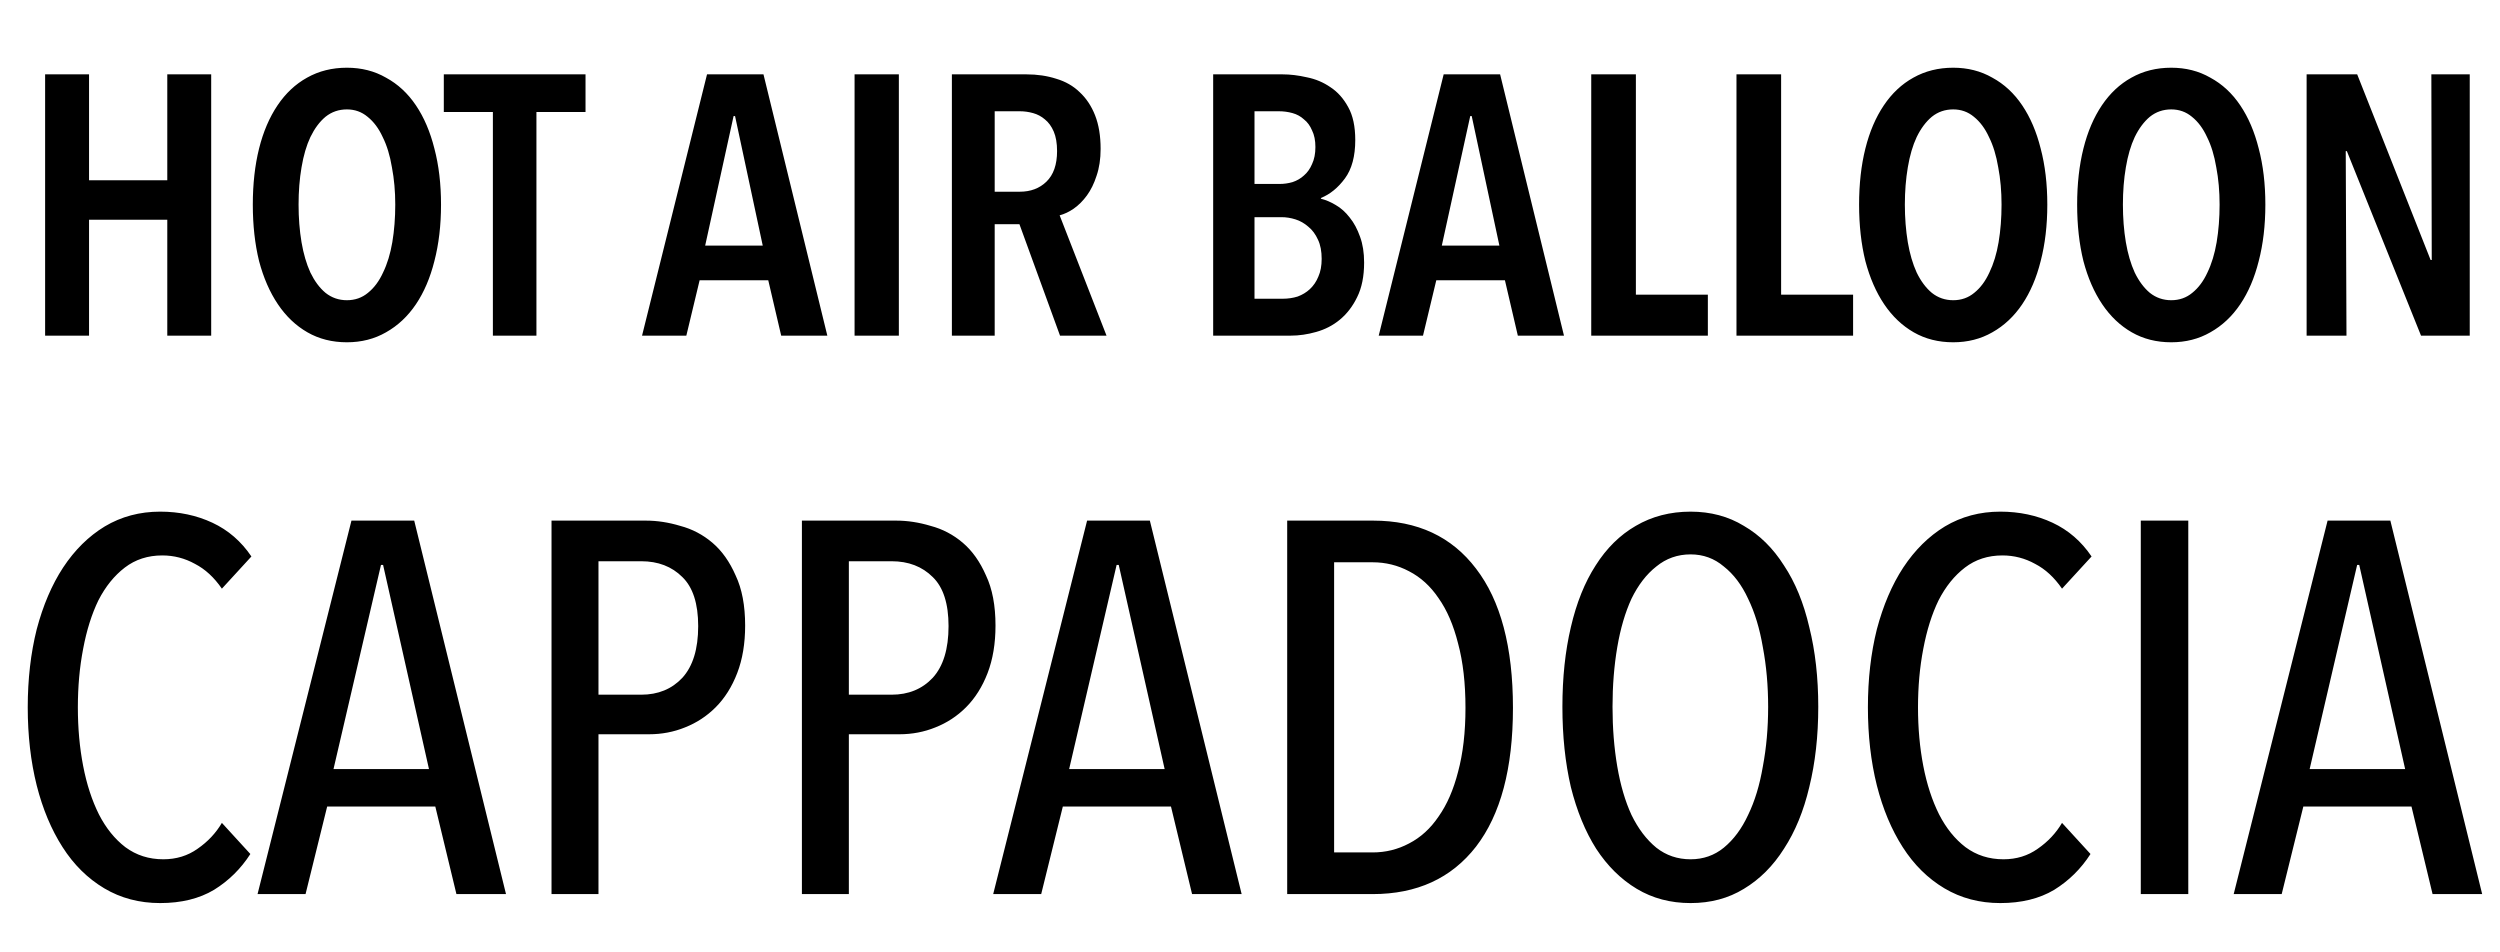 <?xml version="1.0" encoding="utf-8"?>
<svg xmlns="http://www.w3.org/2000/svg" width="105" height="40" viewBox="0 0 105 40" fill="none">
<g clip-path="url(#clip0_2254_2589)">
<path d="M7.026 14.097V9.23H3.74V14.097H1.895V3.123H3.74V7.571H7.026V3.123H8.87V14.097H7.026ZM18.523 8.594C18.523 9.462 18.43 10.253 18.244 10.966C18.068 11.668 17.81 12.273 17.469 12.779C17.128 13.285 16.709 13.678 16.213 13.957C15.728 14.236 15.18 14.376 14.57 14.376C13.95 14.376 13.398 14.236 12.912 13.957C12.426 13.678 12.013 13.285 11.672 12.779C11.331 12.273 11.067 11.668 10.881 10.966C10.706 10.253 10.618 9.462 10.618 8.594C10.618 7.726 10.706 6.941 10.881 6.238C11.057 5.535 11.315 4.931 11.656 4.425C11.997 3.918 12.411 3.531 12.896 3.262C13.392 2.983 13.95 2.844 14.57 2.844C15.18 2.844 15.728 2.983 16.213 3.262C16.709 3.531 17.128 3.918 17.469 4.425C17.81 4.931 18.068 5.535 18.244 6.238C18.43 6.941 18.523 7.726 18.523 8.594ZM16.601 8.594C16.601 8.036 16.554 7.514 16.461 7.029C16.379 6.533 16.25 6.109 16.074 5.758C15.909 5.396 15.697 5.112 15.438 4.905C15.19 4.698 14.901 4.595 14.57 4.595C14.229 4.595 13.93 4.698 13.671 4.905C13.423 5.112 13.212 5.396 13.036 5.758C12.871 6.109 12.747 6.533 12.664 7.029C12.581 7.514 12.54 8.036 12.54 8.594C12.54 9.152 12.581 9.679 12.664 10.175C12.747 10.661 12.871 11.084 13.036 11.446C13.212 11.808 13.423 12.092 13.671 12.299C13.93 12.505 14.229 12.609 14.57 12.609C14.911 12.609 15.206 12.505 15.454 12.299C15.712 12.092 15.924 11.808 16.089 11.446C16.265 11.084 16.394 10.661 16.477 10.175C16.56 9.679 16.601 9.152 16.601 8.594ZM22.53 4.704V14.097H20.701V4.704H18.64V3.123H24.592V4.704H22.53ZM32.81 14.097L32.267 11.772H29.384L28.826 14.097H26.966L29.695 3.123H32.066L34.748 14.097H32.81ZM30.872 4.874H30.811L29.617 10.315H32.035L30.872 4.874ZM35.892 14.097V3.123H37.752V14.097H35.892ZM44.521 14.097L42.816 9.416H41.777V14.097H39.979V3.123H43.11C43.565 3.123 43.983 3.185 44.366 3.309C44.748 3.422 45.074 3.608 45.342 3.867C45.621 4.125 45.838 4.45 45.993 4.843C46.148 5.236 46.226 5.706 46.226 6.254C46.226 6.677 46.169 7.054 46.055 7.385C45.952 7.705 45.818 7.979 45.652 8.207C45.487 8.434 45.301 8.62 45.094 8.765C44.898 8.899 44.702 8.992 44.505 9.044L46.474 14.097H44.521ZM44.397 6.347C44.397 6.016 44.35 5.742 44.257 5.525C44.164 5.308 44.04 5.138 43.885 5.014C43.741 4.89 43.575 4.802 43.389 4.75C43.203 4.698 43.017 4.673 42.831 4.673H41.777V8.052H42.831C43.286 8.052 43.658 7.912 43.947 7.633C44.247 7.344 44.397 6.915 44.397 6.347ZM57.293 11.028C57.293 11.606 57.195 12.092 56.998 12.485C56.812 12.867 56.57 13.182 56.27 13.43C55.981 13.668 55.65 13.838 55.278 13.942C54.916 14.045 54.56 14.097 54.208 14.097H50.953V3.123H53.867C54.188 3.123 54.529 3.164 54.89 3.247C55.252 3.319 55.583 3.458 55.882 3.665C56.182 3.861 56.43 4.14 56.626 4.502C56.823 4.853 56.921 5.313 56.921 5.882C56.921 6.564 56.776 7.101 56.487 7.494C56.198 7.886 55.862 8.16 55.479 8.315V8.346C55.686 8.398 55.893 8.486 56.099 8.61C56.316 8.734 56.513 8.909 56.688 9.137C56.864 9.354 57.009 9.622 57.122 9.943C57.236 10.253 57.293 10.614 57.293 11.028ZM55.247 6.176C55.247 5.897 55.2 5.665 55.107 5.479C55.025 5.282 54.911 5.127 54.766 5.014C54.632 4.89 54.472 4.802 54.286 4.75C54.1 4.698 53.909 4.673 53.712 4.673H52.689V7.726H53.743C53.929 7.726 54.11 7.7 54.286 7.649C54.472 7.587 54.632 7.494 54.766 7.37C54.911 7.246 55.025 7.085 55.107 6.889C55.2 6.693 55.247 6.455 55.247 6.176ZM55.51 10.873C55.51 10.552 55.459 10.284 55.355 10.067C55.252 9.839 55.118 9.658 54.952 9.524C54.787 9.379 54.606 9.276 54.41 9.214C54.214 9.152 54.017 9.121 53.821 9.121H52.689V12.547H53.867C54.095 12.547 54.307 12.516 54.503 12.454C54.699 12.381 54.87 12.278 55.014 12.144C55.169 11.999 55.288 11.823 55.371 11.617C55.464 11.41 55.51 11.162 55.51 10.873ZM63.749 14.097L63.207 11.772H60.324L59.766 14.097H57.906L60.634 3.123H63.005L65.687 14.097H63.749ZM61.812 4.874H61.75L60.556 10.315H62.974L61.812 4.874ZM66.832 14.097V3.123H68.707V12.376H71.73V14.097H66.832ZM72.932 14.097V3.123H74.807V12.376H77.83V14.097H72.932ZM85.987 8.594C85.987 9.462 85.894 10.253 85.708 10.966C85.533 11.668 85.274 12.273 84.933 12.779C84.592 13.285 84.174 13.678 83.678 13.957C83.192 14.236 82.644 14.376 82.035 14.376C81.415 14.376 80.862 14.236 80.376 13.957C79.891 13.678 79.477 13.285 79.136 12.779C78.795 12.273 78.532 11.668 78.346 10.966C78.17 10.253 78.082 9.462 78.082 8.594C78.082 7.726 78.17 6.941 78.346 6.238C78.521 5.535 78.78 4.931 79.121 4.425C79.462 3.918 79.875 3.531 80.361 3.262C80.857 2.983 81.415 2.844 82.035 2.844C82.644 2.844 83.192 2.983 83.678 3.262C84.174 3.531 84.592 3.918 84.933 4.425C85.274 4.931 85.533 5.535 85.708 6.238C85.894 6.941 85.987 7.726 85.987 8.594ZM84.065 8.594C84.065 8.036 84.019 7.514 83.926 7.029C83.843 6.533 83.714 6.109 83.538 5.758C83.373 5.396 83.161 5.112 82.903 4.905C82.655 4.698 82.365 4.595 82.035 4.595C81.694 4.595 81.394 4.698 81.136 4.905C80.888 5.112 80.676 5.396 80.5 5.758C80.335 6.109 80.211 6.533 80.128 7.029C80.046 7.514 80.004 8.036 80.004 8.594C80.004 9.152 80.046 9.679 80.128 10.175C80.211 10.661 80.335 11.084 80.5 11.446C80.676 11.808 80.888 12.092 81.136 12.299C81.394 12.505 81.694 12.609 82.035 12.609C82.376 12.609 82.67 12.505 82.918 12.299C83.177 12.092 83.388 11.808 83.554 11.446C83.729 11.084 83.859 10.661 83.941 10.175C84.024 9.679 84.065 9.152 84.065 8.594ZM95.145 8.594C95.145 9.462 95.052 10.253 94.866 10.966C94.69 11.668 94.432 12.273 94.091 12.779C93.75 13.285 93.332 13.678 92.835 13.957C92.35 14.236 91.802 14.376 91.192 14.376C90.573 14.376 90.02 14.236 89.534 13.957C89.048 13.678 88.635 13.285 88.294 12.779C87.953 12.273 87.689 11.668 87.504 10.966C87.328 10.253 87.24 9.462 87.24 8.594C87.24 7.726 87.328 6.941 87.504 6.238C87.679 5.535 87.938 4.931 88.278 4.425C88.62 3.918 89.033 3.531 89.519 3.262C90.014 2.983 90.573 2.844 91.192 2.844C91.802 2.844 92.35 2.983 92.835 3.262C93.332 3.531 93.75 3.918 94.091 4.425C94.432 4.931 94.69 5.535 94.866 6.238C95.052 6.941 95.145 7.726 95.145 8.594ZM93.223 8.594C93.223 8.036 93.177 7.514 93.084 7.029C93.001 6.533 92.872 6.109 92.696 5.758C92.531 5.396 92.319 5.112 92.061 4.905C91.812 4.698 91.523 4.595 91.192 4.595C90.852 4.595 90.552 4.698 90.293 4.905C90.046 5.112 89.834 5.396 89.658 5.758C89.493 6.109 89.369 6.533 89.286 7.029C89.203 7.514 89.162 8.036 89.162 8.594C89.162 9.152 89.203 9.679 89.286 10.175C89.369 10.661 89.493 11.084 89.658 11.446C89.834 11.808 90.046 12.092 90.293 12.299C90.552 12.505 90.852 12.609 91.192 12.609C91.534 12.609 91.828 12.505 92.076 12.299C92.334 12.092 92.546 11.808 92.712 11.446C92.887 11.084 93.016 10.661 93.099 10.175C93.182 9.679 93.223 9.152 93.223 8.594ZM101.683 14.097L98.568 6.347H98.521L98.552 14.097H96.878V3.123H99.002L102.086 10.919H102.133L102.117 3.123H103.729V14.097H101.683Z" fill="black"/>
<path d="M10.515 35.868C10.116 36.489 9.607 36.991 8.986 37.375C8.366 37.744 7.613 37.929 6.727 37.929C5.855 37.929 5.072 37.722 4.378 37.309C3.684 36.895 3.1 36.319 2.628 35.58C2.155 34.842 1.793 33.978 1.542 32.988C1.291 31.984 1.165 30.891 1.165 29.709C1.165 28.527 1.291 27.434 1.542 26.43C1.808 25.425 2.177 24.561 2.65 23.838C3.137 23.099 3.721 22.523 4.4 22.11C5.094 21.696 5.87 21.489 6.727 21.489C7.524 21.489 8.255 21.644 8.92 21.954C9.585 22.265 10.131 22.737 10.559 23.372L9.319 24.724C8.994 24.251 8.617 23.904 8.189 23.683C7.761 23.446 7.303 23.328 6.815 23.328C6.21 23.328 5.685 23.498 5.242 23.838C4.799 24.177 4.43 24.635 4.134 25.211C3.854 25.787 3.639 26.467 3.492 27.25C3.344 28.018 3.27 28.838 3.27 29.709C3.27 30.581 3.344 31.4 3.492 32.168C3.639 32.936 3.861 33.616 4.156 34.207C4.452 34.783 4.821 35.241 5.264 35.58C5.722 35.92 6.254 36.09 6.859 36.09C7.406 36.09 7.886 35.942 8.3 35.647C8.728 35.351 9.068 34.989 9.319 34.561L10.515 35.868ZM19.17 37.552L18.283 33.874H13.741L12.833 37.552H10.817L14.761 21.866H17.397L21.252 37.552H19.17ZM16.09 23.727H16.001L14.007 32.301H18.017L16.09 23.727ZM31.296 26.275C31.296 27.028 31.185 27.693 30.963 28.269C30.742 28.845 30.439 29.325 30.055 29.709C29.686 30.078 29.257 30.359 28.77 30.551C28.297 30.743 27.795 30.839 27.263 30.839H25.136V37.552H23.164V21.866H27.13C27.603 21.866 28.083 21.94 28.57 22.087C29.073 22.22 29.523 22.457 29.922 22.796C30.321 23.136 30.646 23.594 30.897 24.17C31.163 24.731 31.296 25.433 31.296 26.275ZM29.324 26.297C29.324 25.352 29.102 24.665 28.659 24.236C28.216 23.793 27.64 23.572 26.931 23.572H25.136V29.177H26.931C27.64 29.177 28.216 28.941 28.659 28.468C29.102 27.981 29.324 27.257 29.324 26.297ZM41.811 26.275C41.811 27.028 41.7 27.693 41.479 28.269C41.257 28.845 40.954 29.325 40.57 29.709C40.201 30.078 39.773 30.359 39.285 30.551C38.813 30.743 38.31 30.839 37.779 30.839H35.652V37.552H33.68V21.866H37.646C38.118 21.866 38.598 21.94 39.086 22.087C39.588 22.22 40.039 22.457 40.437 22.796C40.836 23.136 41.161 23.594 41.412 24.17C41.678 24.731 41.811 25.433 41.811 26.275ZM39.839 26.297C39.839 25.352 39.618 24.665 39.175 24.236C38.731 23.793 38.155 23.572 37.446 23.572H35.652V29.177H37.446C38.155 29.177 38.731 28.941 39.175 28.468C39.618 27.981 39.839 27.257 39.839 26.297ZM50.067 37.552L49.181 33.874H44.639L43.73 37.552H41.714L45.658 21.866H48.294L52.149 37.552H50.067ZM46.987 23.727H46.898L44.904 32.301H48.915L46.987 23.727ZM63.544 29.731C63.544 32.272 63.027 34.214 61.993 35.558C60.959 36.888 59.512 37.552 57.651 37.552H54.062V21.866H57.673C59.534 21.866 60.974 22.538 61.993 23.882C63.027 25.226 63.544 27.176 63.544 29.731ZM61.55 29.731C61.55 28.697 61.447 27.796 61.24 27.028C61.048 26.26 60.775 25.625 60.42 25.123C60.081 24.62 59.667 24.244 59.18 23.993C58.707 23.742 58.197 23.616 57.651 23.616H56.033V35.802H57.651C58.197 35.802 58.707 35.676 59.18 35.425C59.667 35.174 60.081 34.797 60.42 34.295C60.775 33.793 61.048 33.165 61.24 32.412C61.447 31.644 61.55 30.75 61.55 29.731ZM76.367 29.687C76.367 30.913 76.241 32.035 75.99 33.055C75.754 34.059 75.399 34.923 74.927 35.647C74.469 36.371 73.907 36.932 73.243 37.331C72.593 37.73 71.847 37.929 71.005 37.929C70.163 37.929 69.41 37.73 68.745 37.331C68.08 36.932 67.512 36.371 67.039 35.647C66.581 34.923 66.227 34.059 65.976 33.055C65.739 32.035 65.621 30.913 65.621 29.687C65.621 28.461 65.739 27.346 65.976 26.341C66.212 25.322 66.559 24.458 67.017 23.749C67.475 23.025 68.036 22.471 68.701 22.087C69.38 21.689 70.148 21.489 71.005 21.489C71.847 21.489 72.593 21.689 73.243 22.087C73.907 22.471 74.469 23.025 74.927 23.749C75.399 24.458 75.754 25.322 75.99 26.341C76.241 27.346 76.367 28.461 76.367 29.687ZM74.262 29.687C74.262 28.801 74.188 27.966 74.04 27.183C73.907 26.4 73.701 25.721 73.42 25.145C73.154 24.569 72.814 24.118 72.401 23.793C72.002 23.454 71.537 23.284 71.005 23.284C70.459 23.284 69.978 23.454 69.565 23.793C69.151 24.118 68.804 24.569 68.523 25.145C68.258 25.721 68.058 26.4 67.925 27.183C67.792 27.966 67.726 28.801 67.726 29.687C67.726 30.573 67.792 31.408 67.925 32.191C68.058 32.973 68.258 33.653 68.523 34.229C68.804 34.805 69.151 35.263 69.565 35.602C69.978 35.928 70.459 36.09 71.005 36.09C71.537 36.09 72.002 35.928 72.401 35.602C72.814 35.263 73.154 34.805 73.42 34.229C73.701 33.653 73.907 32.973 74.04 32.191C74.188 31.408 74.262 30.573 74.262 29.687ZM87.801 35.868C87.403 36.489 86.893 36.991 86.273 37.375C85.652 37.744 84.899 37.929 84.013 37.929C83.141 37.929 82.359 37.722 81.664 37.309C80.97 36.895 80.387 36.319 79.914 35.58C79.441 34.842 79.079 33.978 78.828 32.988C78.577 31.984 78.452 30.891 78.452 29.709C78.452 28.527 78.577 27.434 78.828 26.43C79.094 25.425 79.463 24.561 79.936 23.838C80.424 23.099 81.007 22.523 81.686 22.11C82.381 21.696 83.156 21.489 84.013 21.489C84.81 21.489 85.541 21.644 86.206 21.954C86.871 22.265 87.417 22.737 87.846 23.372L86.605 24.724C86.28 24.251 85.903 23.904 85.475 23.683C85.047 23.446 84.589 23.328 84.101 23.328C83.496 23.328 82.971 23.498 82.528 23.838C82.085 24.177 81.716 24.635 81.421 25.211C81.14 25.787 80.926 26.467 80.778 27.25C80.63 28.018 80.556 28.838 80.556 29.709C80.556 30.581 80.63 31.4 80.778 32.168C80.926 32.936 81.147 33.616 81.443 34.207C81.738 34.783 82.107 35.241 82.55 35.58C83.008 35.92 83.54 36.09 84.146 36.09C84.692 36.09 85.172 35.942 85.586 35.647C86.014 35.351 86.354 34.989 86.605 34.561L87.801 35.868ZM89.913 37.552V21.866H91.908V37.552H89.913ZM102.168 37.552L101.282 33.874H96.74L95.831 37.552H93.815L97.759 21.866H100.395L104.251 37.552H102.168ZM99.088 23.727H99L97.005 32.301H101.016L99.088 23.727Z" fill="black"/>
</g>
<defs>
<clipPath id="clip0_2254_2589">
<rect width="105" height="40" fill="white"/>
</clipPath>
</defs>
</svg>